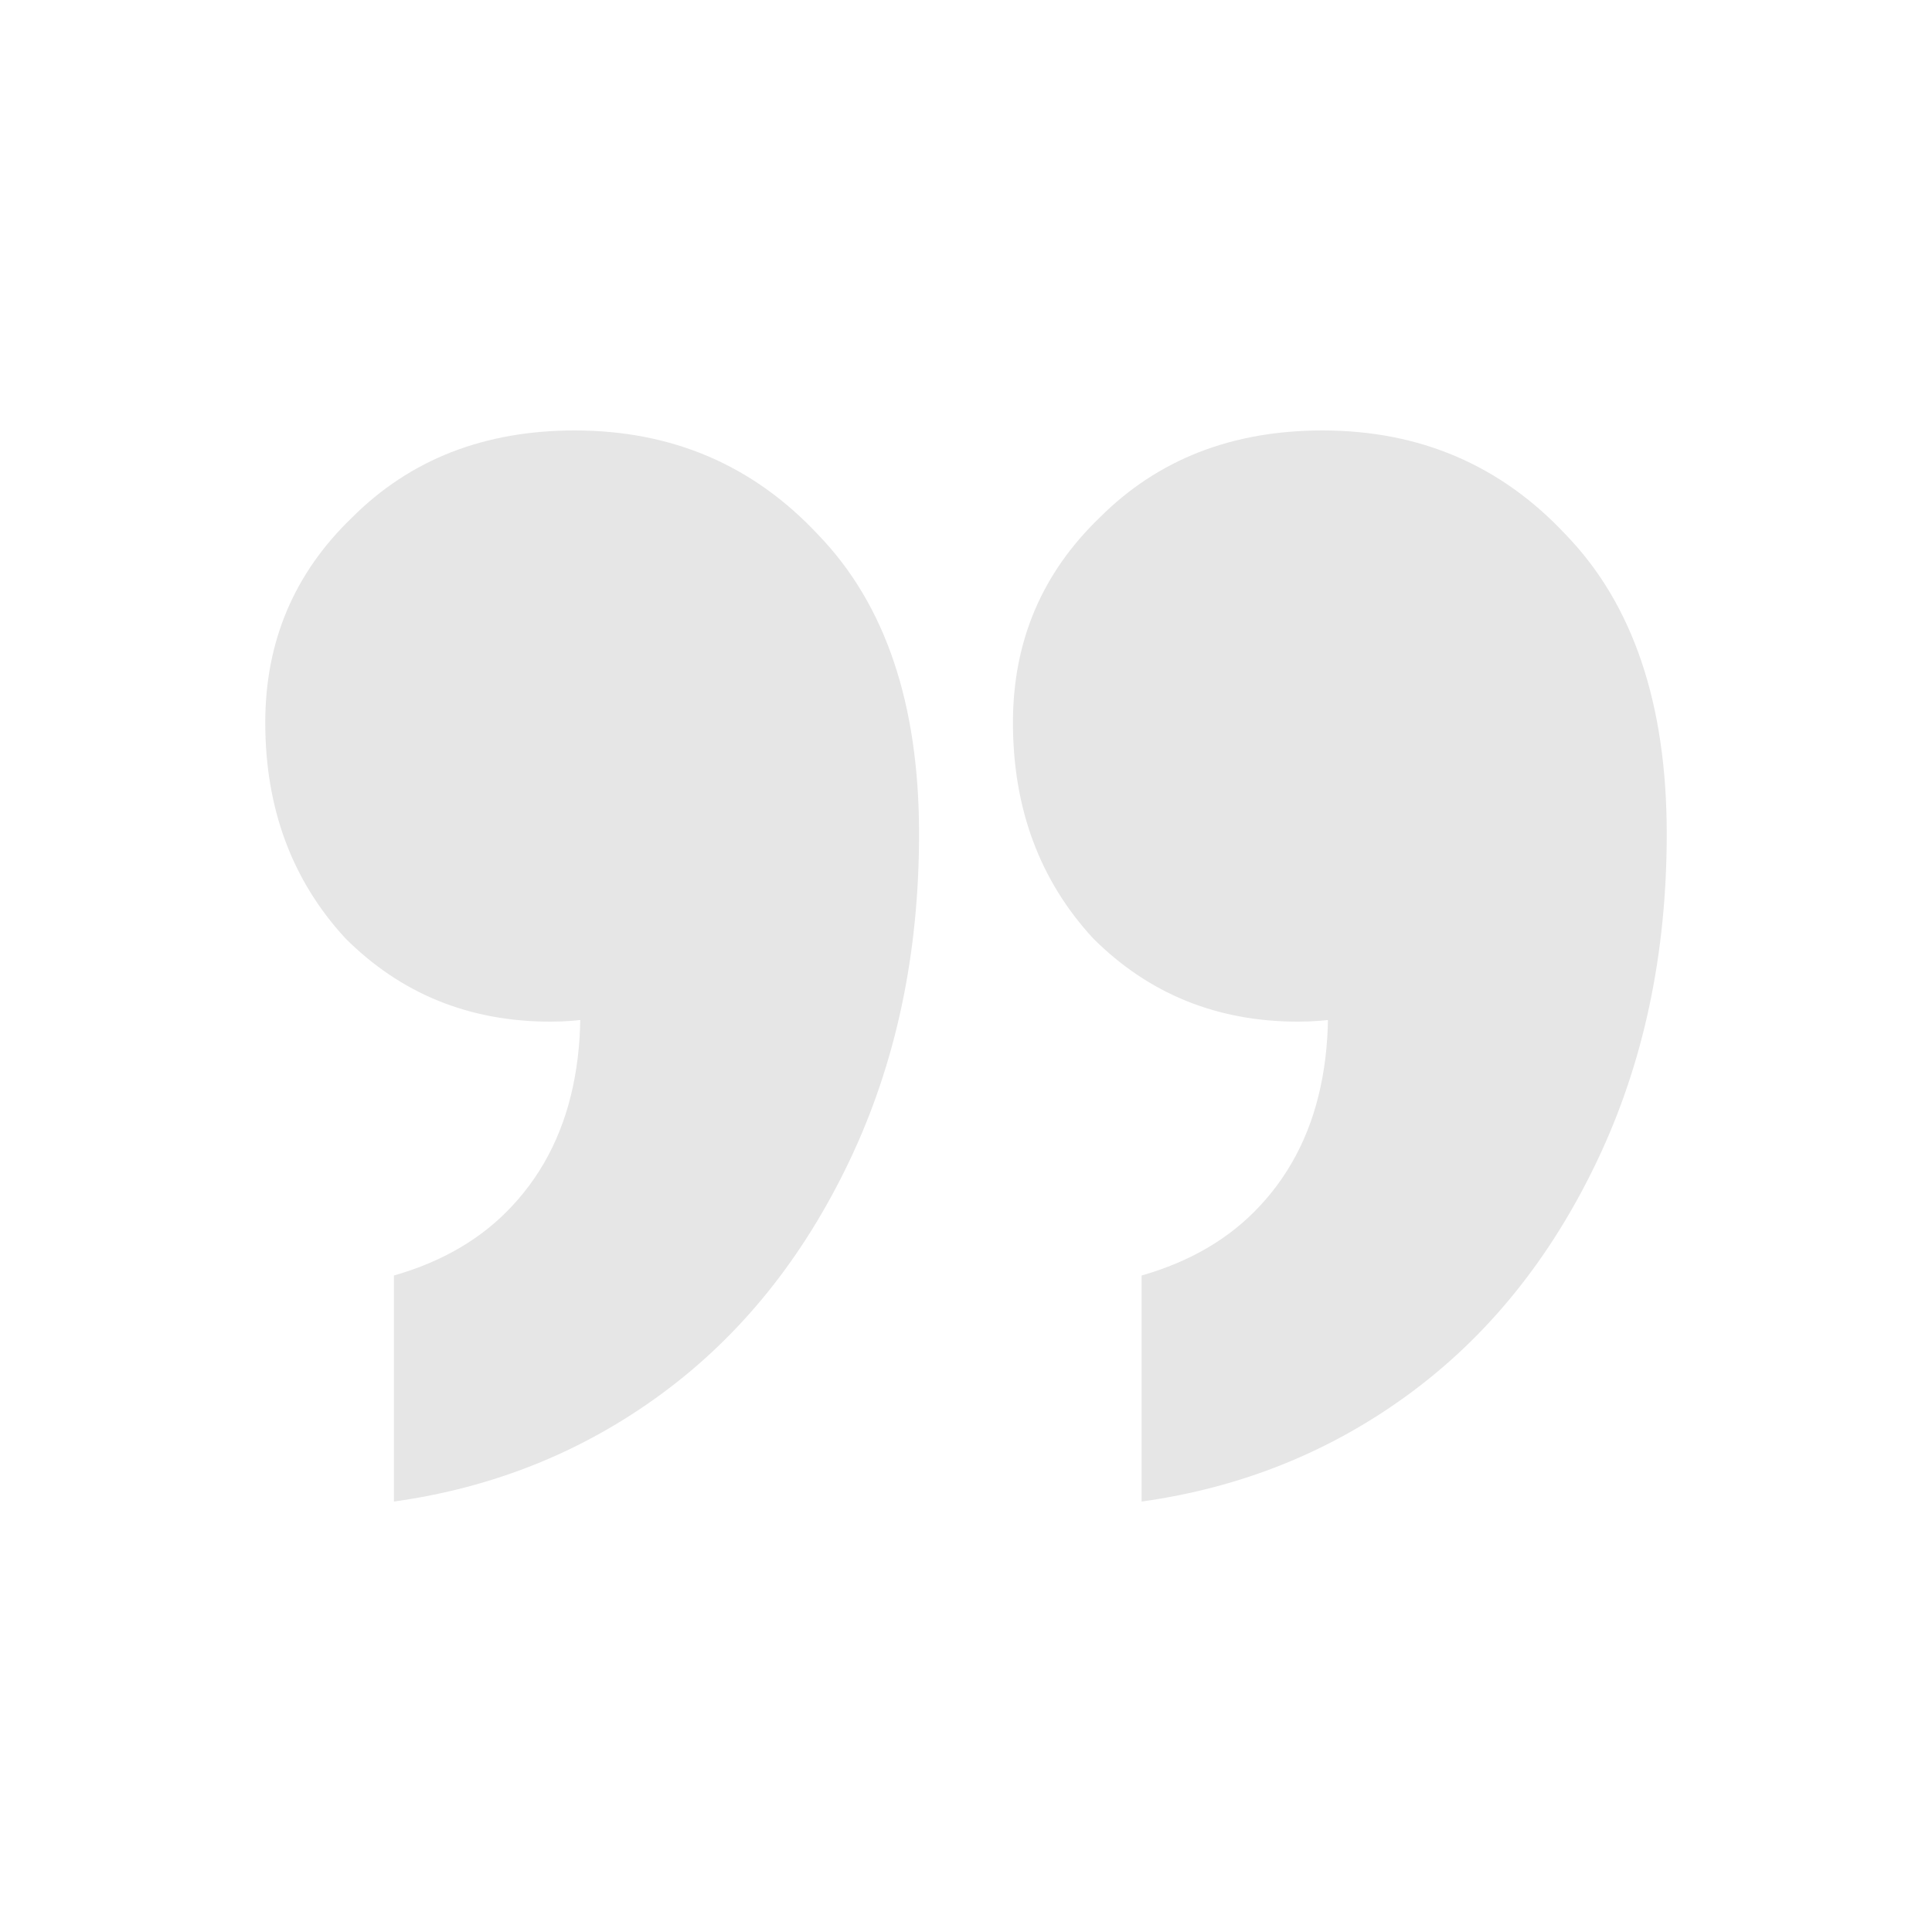 <?xml version="1.0" encoding="UTF-8"?> <svg xmlns="http://www.w3.org/2000/svg" width="20" height="20" viewBox="0 0 20 20" fill="none"><g opacity="0.1"><path d="M4.078 13.204C4.582 13.06 4.99 12.82 5.302 12.484C5.638 12.124 5.854 11.68 5.95 11.152C6.046 10.624 6.022 10.036 5.878 9.388L7.318 10.036C7.054 10.204 6.79 10.336 6.526 10.432C6.286 10.528 6.01 10.576 5.698 10.576C4.858 10.576 4.15 10.288 3.574 9.712C3.022 9.112 2.746 8.368 2.746 7.48C2.746 6.64 3.046 5.932 3.646 5.356C4.246 4.756 5.014 4.456 5.95 4.456C6.958 4.456 7.798 4.816 8.47 5.536C9.166 6.256 9.514 7.288 9.514 8.632C9.514 9.88 9.274 11.008 8.794 12.016C8.314 13.024 7.666 13.828 6.85 14.428C6.034 15.028 5.11 15.4 4.078 15.544V13.204ZM11.818 13.204C12.322 13.06 12.73 12.82 13.042 12.484C13.378 12.124 13.594 11.68 13.69 11.152C13.786 10.624 13.762 10.036 13.618 9.388L15.058 10.036C14.794 10.204 14.53 10.336 14.266 10.432C14.026 10.528 13.75 10.576 13.438 10.576C12.598 10.576 11.89 10.288 11.314 9.712C10.762 9.112 10.486 8.368 10.486 7.48C10.486 6.64 10.786 5.932 11.386 5.356C11.986 4.756 12.754 4.456 13.69 4.456C14.698 4.456 15.538 4.816 16.21 5.536C16.906 6.256 17.254 7.288 17.254 8.632C17.254 9.88 17.014 11.008 16.534 12.016C16.054 13.024 15.406 13.828 14.59 14.428C13.774 15.028 12.85 15.4 11.818 15.544V13.204Z" fill="black"></path></g></svg> 
